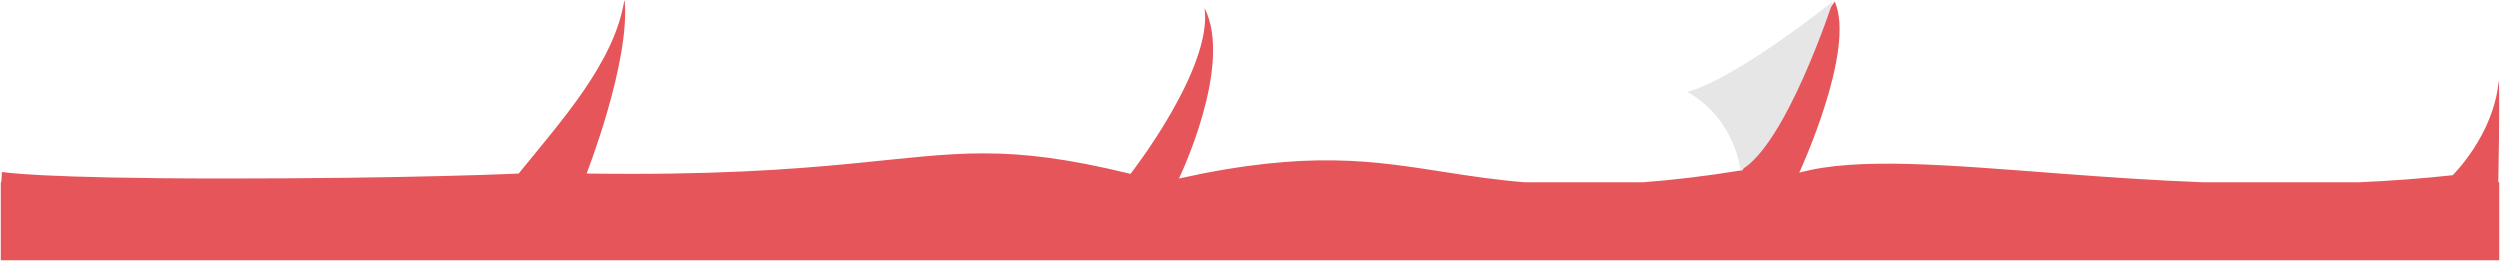 <svg xmlns="http://www.w3.org/2000/svg" width="1603" height="167.367" viewBox="0 0 1603 167.367">
  <g id="グループ_3296" data-name="グループ 3296" transform="translate(1879.5 -314.133)">
    <path id="合体_3" data-name="合体 3" d="M0,166.313v-50H.306L.771,109.7c-.011.122-.021.236-.031.357.02-.228.031-.357.031-.357s21.777,4.2,143.379,4.2c121.644,0,187.936-3.181,187.936-3.182C359,77.346,393.2,40.011,399.76,0h.282c3.494,39.568-24.416,110.718-24.416,110.718,79.82,1.157,130.953-2.6,169.807-6.361,67.948-6.573,98.345-13.146,178.949,6.572,0,0,52.784-67.483,47.491-106.269C790.534,41.275,755.447,113.9,755.447,113.9c83.5-18.5,125.173-11.185,172.1-3.872,15.4,2.4,31.344,4.8,49.532,6.286H1053c18.788-1.394,39.817-3.847,63.718-7.714,0,0,46.159-91.014,59.215-108.178,13.787,30.992-22.757,109.753-22.757,109.753,37.247-10.291,96.2-4.8,168.981.693,28.051,2.116,58.149,4.233,89.859,5.446h100.1c19.665-.866,39.71-2.321,60.041-4.533,0,0,26.131-25.484,29.434-59.849.454-4.721.661,21.872-.176,64.382H1602v50ZM1175.935.42h0Zm.3-.4-.3.4C1176.042.278,1176.134.156,1176.239.019Z" transform="translate(-1879 314.687)" fill="#e6555a" stroke="rgba(0,0,0,0)" stroke-miterlimit="10" stroke-width="1"/>
    <path id="パス_29" data-name="パス 29" d="M1081.1,58.339s24.3-3.829,93.448-57.918c0,0-30.034,92.387-59.216,108.177,0,0-3.3-33.025-34.232-50.259" transform="translate(-1878.799 314.687)" fill="#e6e6e6"/>
  </g>
</svg>
